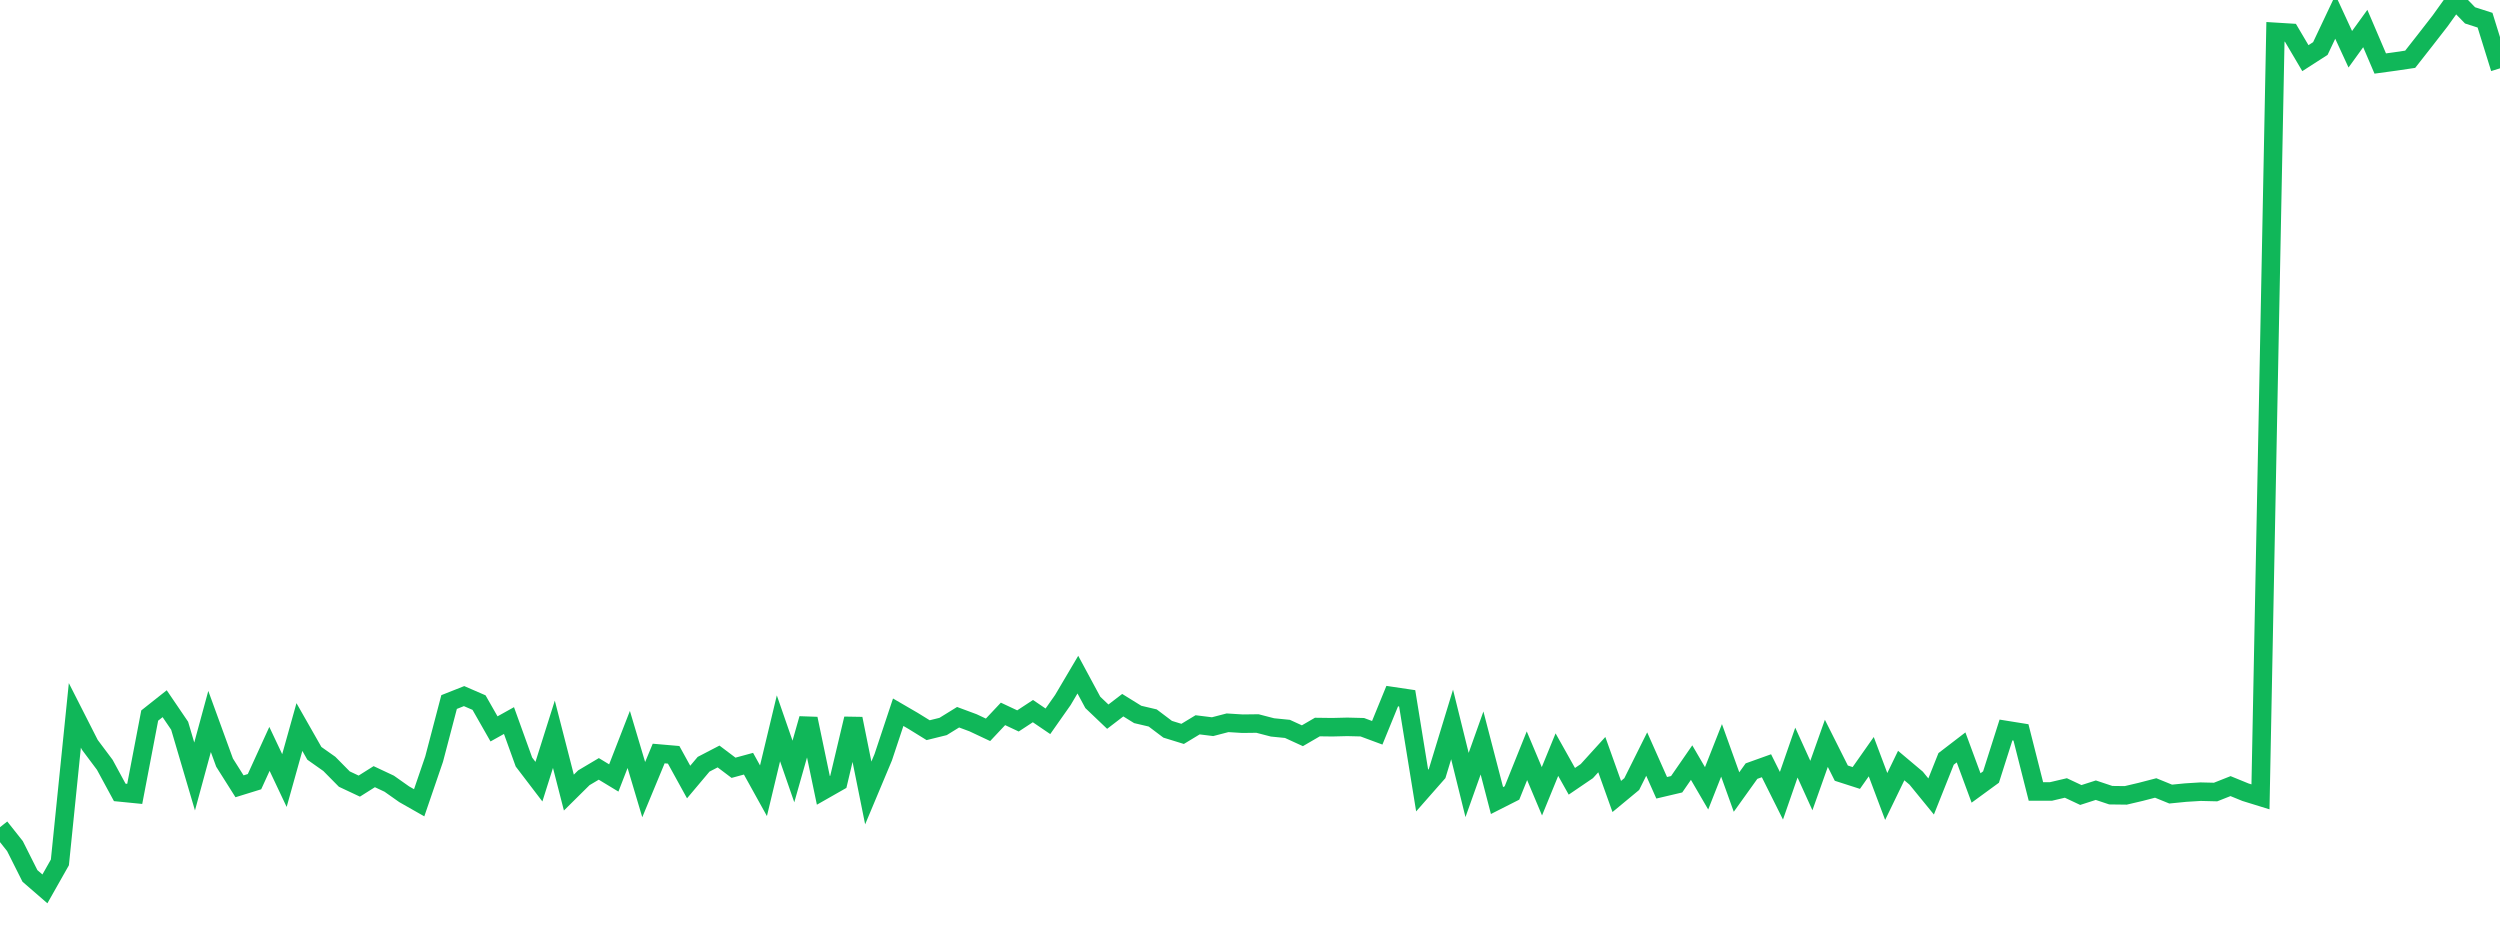 <?xml version="1.0" standalone="no"?>
<!DOCTYPE svg PUBLIC "-//W3C//DTD SVG 1.1//EN" "http://www.w3.org/Graphics/SVG/1.1/DTD/svg11.dtd">
<svg width="135" height="50" viewBox="0 0 135 50" preserveAspectRatio="none" class="sparkline" xmlns="http://www.w3.org/2000/svg"
xmlns:xlink="http://www.w3.org/1999/xlink"><path  class="sparkline--line" d="M 0 44.67 L 0 44.67 L 0.808 45.69 L 1.617 47.3 L 2.425 48 L 3.234 46.57 L 4.042 38.63 L 4.85 40.22 L 5.659 41.3 L 6.467 42.79 L 7.275 42.87 L 8.084 38.64 L 8.892 38 L 9.701 39.19 L 10.509 41.93 L 11.317 38.96 L 12.126 41.18 L 12.934 42.46 L 13.743 42.21 L 14.551 40.44 L 15.359 42.15 L 16.168 39.26 L 16.976 40.68 L 17.784 41.25 L 18.593 42.07 L 19.401 42.45 L 20.21 41.94 L 21.018 42.32 L 21.826 42.89 L 22.635 43.35 L 23.443 40.99 L 24.251 37.91 L 25.06 37.59 L 25.868 37.94 L 26.677 39.36 L 27.485 38.91 L 28.293 41.15 L 29.102 42.21 L 29.91 39.65 L 30.719 42.8 L 31.527 42 L 32.335 41.52 L 33.144 42.01 L 33.952 39.93 L 34.76 42.64 L 35.569 40.69 L 36.377 40.76 L 37.186 42.23 L 37.994 41.27 L 38.802 40.85 L 39.611 41.46 L 40.419 41.24 L 41.228 42.7 L 42.036 39.33 L 42.844 41.66 L 43.653 38.81 L 44.461 42.68 L 45.269 42.22 L 46.078 38.81 L 46.886 42.82 L 47.695 40.89 L 48.503 38.46 L 49.311 38.93 L 50.12 39.43 L 50.928 39.23 L 51.737 38.73 L 52.545 39.03 L 53.353 39.41 L 54.162 38.55 L 54.97 38.93 L 55.778 38.4 L 56.587 38.95 L 57.395 37.8 L 58.204 36.43 L 59.012 37.93 L 59.82 38.7 L 60.629 38.08 L 61.437 38.58 L 62.246 38.77 L 63.054 39.38 L 63.862 39.63 L 64.671 39.14 L 65.479 39.24 L 66.287 39.03 L 67.096 39.08 L 67.904 39.07 L 68.713 39.28 L 69.521 39.36 L 70.329 39.73 L 71.138 39.26 L 71.946 39.27 L 72.754 39.25 L 73.563 39.27 L 74.371 39.57 L 75.18 37.59 L 75.988 37.71 L 76.796 42.69 L 77.605 41.77 L 78.413 39.12 L 79.222 42.39 L 80.03 40.12 L 80.838 43.23 L 81.647 42.82 L 82.455 40.81 L 83.263 42.73 L 84.072 40.75 L 84.88 42.19 L 85.689 41.64 L 86.497 40.75 L 87.305 43.01 L 88.114 42.34 L 88.922 40.72 L 89.731 42.54 L 90.539 42.35 L 91.347 41.18 L 92.156 42.57 L 92.964 40.52 L 93.772 42.77 L 94.581 41.64 L 95.389 41.35 L 96.198 42.97 L 97.006 40.64 L 97.814 42.42 L 98.623 40.14 L 99.431 41.75 L 100.24 42.01 L 101.048 40.86 L 101.856 43.01 L 102.665 41.34 L 103.473 42.02 L 104.281 43.01 L 105.09 40.98 L 105.898 40.36 L 106.707 42.55 L 107.515 41.96 L 108.323 39.42 L 109.132 39.55 L 109.94 42.74 L 110.749 42.74 L 111.557 42.55 L 112.365 42.93 L 113.174 42.67 L 113.982 42.94 L 114.79 42.95 L 115.599 42.76 L 116.407 42.55 L 117.216 42.88 L 118.024 42.8 L 118.832 42.75 L 119.641 42.77 L 120.449 42.45 L 121.257 42.78 L 122.066 43.03 L 122.874 1.72 L 123.683 1.77 L 124.491 3.14 L 125.299 2.62 L 126.108 0.91 L 126.916 2.66 L 127.725 1.54 L 128.533 3.43 L 129.341 3.32 L 130.15 3.2 L 130.958 2.17 L 131.766 1.13 L 132.575 0 L 133.383 0.83 L 134.192 1.09 L 135 3.69" fill="none" stroke-width="1" stroke="#10b759"></path></svg>